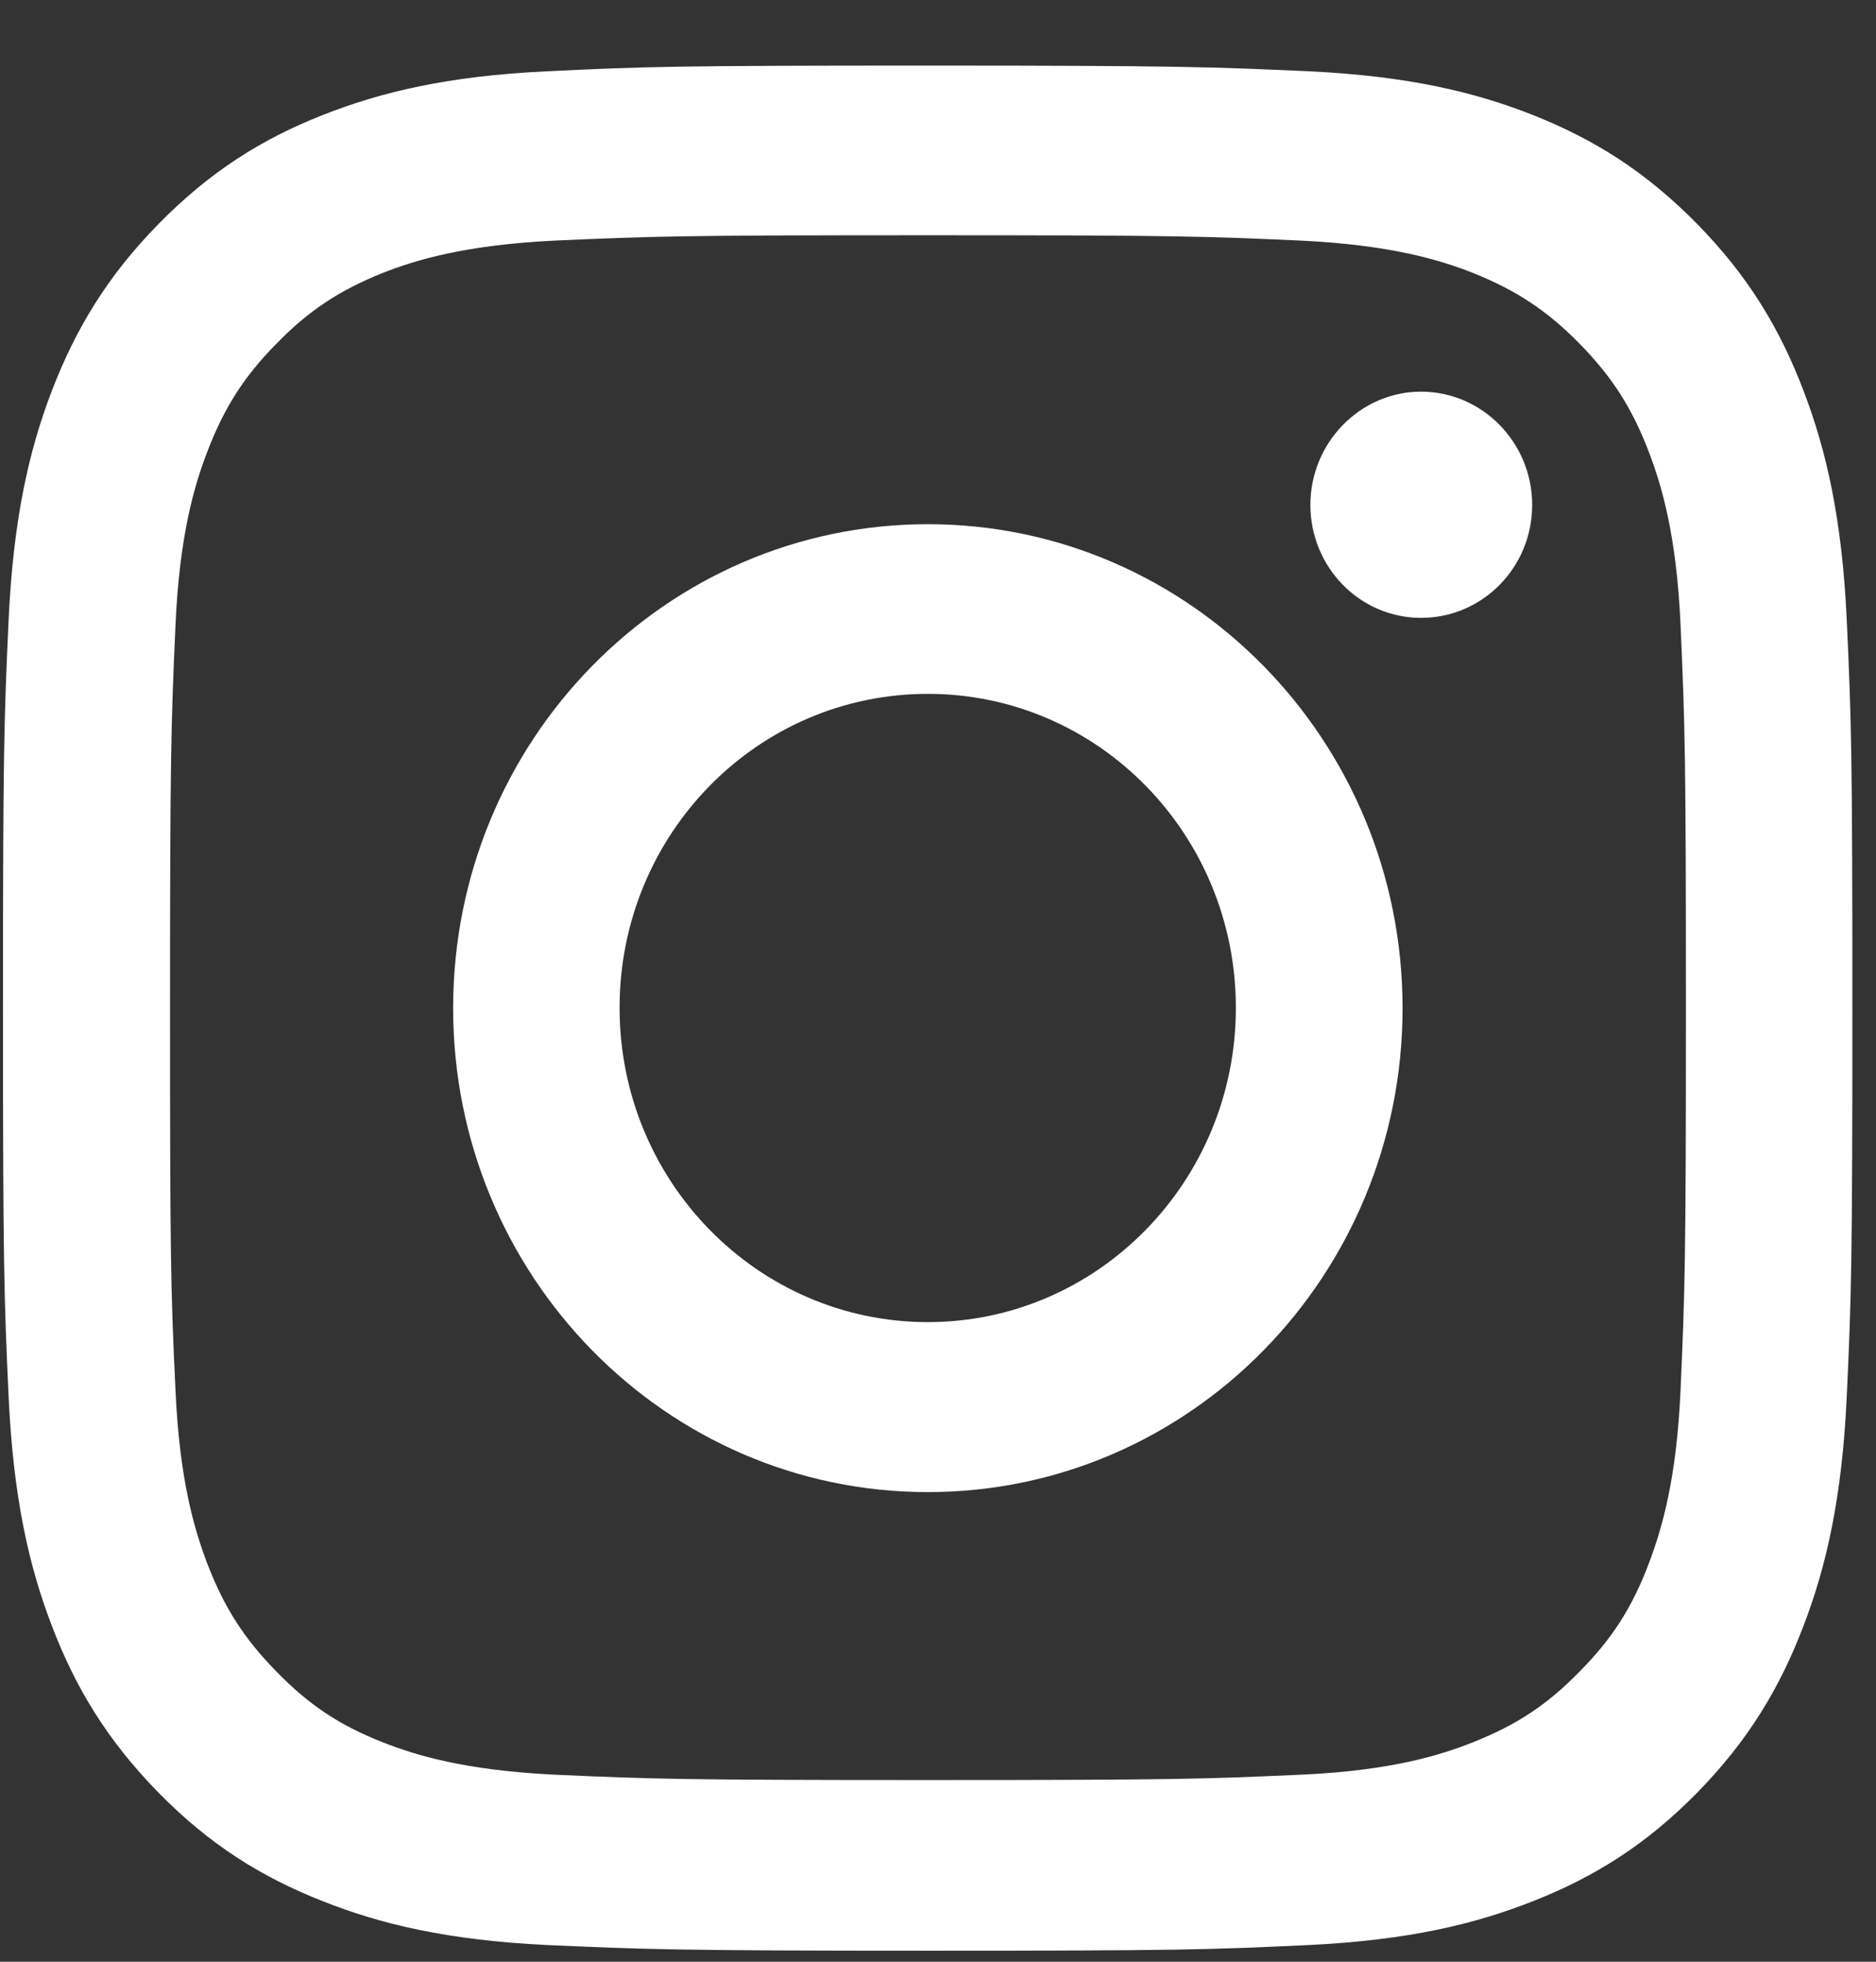 <svg width="22" height="23" viewBox="0 0 22 23" fill="none" xmlns="http://www.w3.org/2000/svg">
<rect x="0" y="0" width="22" height="23" fill="#333333" stroke="none"/>
<path d="M10.881 2.758C13.777 2.758 14.119 2.77 15.262 2.821C16.32 2.873 16.895 3.051 17.276 3.201C17.781 3.404 18.143 3.641 18.524 4.03C18.905 4.418 19.138 4.782 19.336 5.298C19.484 5.686 19.663 6.272 19.709 7.35C19.76 8.515 19.771 8.864 19.771 11.812C19.771 14.76 19.76 15.113 19.709 16.277C19.663 17.355 19.484 17.938 19.336 18.33C19.142 18.845 18.905 19.214 18.524 19.598C18.146 19.986 17.785 20.224 17.276 20.426C16.895 20.577 16.32 20.759 15.262 20.807C14.119 20.858 13.777 20.87 10.881 20.87C7.985 20.87 7.643 20.858 6.5 20.807C5.443 20.755 4.867 20.577 4.486 20.426C3.981 20.228 3.619 19.986 3.242 19.598C2.861 19.21 2.628 18.845 2.43 18.33C2.282 17.938 2.103 17.355 2.057 16.277C2.002 15.113 1.994 14.764 1.994 11.812C1.994 8.86 2.006 8.511 2.057 7.35C2.103 6.272 2.282 5.686 2.43 5.298C2.628 4.782 2.861 4.414 3.242 4.03C3.619 3.641 3.981 3.404 4.486 3.201C4.867 3.051 5.443 2.873 6.5 2.821C7.643 2.77 7.985 2.758 10.881 2.758ZM10.881 0.769C7.938 0.769 7.569 0.78 6.41 0.836C5.256 0.891 4.467 1.078 3.779 1.351C3.067 1.632 2.461 2.013 1.858 2.627C1.256 3.241 0.886 3.859 0.607 4.584C0.338 5.286 0.156 6.09 0.101 7.267C0.047 8.444 0.035 8.82 0.035 11.82C0.035 14.819 0.047 15.2 0.101 16.377C0.156 17.553 0.338 18.358 0.607 19.059C0.883 19.784 1.256 20.402 1.858 21.017C2.461 21.631 3.067 22.007 3.779 22.288C4.467 22.562 5.256 22.748 6.41 22.804C7.565 22.855 7.934 22.871 10.881 22.871C13.828 22.871 14.193 22.859 15.351 22.804C16.506 22.748 17.291 22.562 17.983 22.288C18.695 22.007 19.301 21.631 19.904 21.017C20.506 20.402 20.875 19.784 21.151 19.059C21.42 18.358 21.602 17.553 21.657 16.377C21.711 15.2 21.723 14.823 21.723 11.82C21.723 8.816 21.711 8.444 21.657 7.267C21.602 6.09 21.42 5.286 21.151 4.584C20.875 3.859 20.506 3.241 19.904 2.627C19.301 2.013 18.698 1.636 17.983 1.351C17.295 1.078 16.506 0.891 15.351 0.836C14.193 0.784 13.828 0.769 10.881 0.769Z" fill="white"/>
<path d="M10.881 6.146C7.806 6.146 5.314 8.686 5.314 11.82C5.314 14.954 7.806 17.494 10.881 17.494C13.956 17.494 16.448 14.954 16.448 11.82C16.448 8.686 13.956 6.146 10.881 6.146ZM10.881 15.501C8.887 15.501 7.266 13.853 7.266 11.816C7.266 9.779 8.883 8.135 10.881 8.135C12.879 8.135 14.493 9.783 14.493 11.816C14.493 13.849 12.875 15.501 10.881 15.501Z" fill="white"/>
<path d="M17.968 5.92C17.968 6.653 17.385 7.244 16.665 7.244C15.946 7.244 15.367 6.649 15.367 5.92C15.367 5.191 15.95 4.592 16.665 4.592C17.381 4.592 17.968 5.187 17.968 5.92Z" fill="white"/>
</svg>
